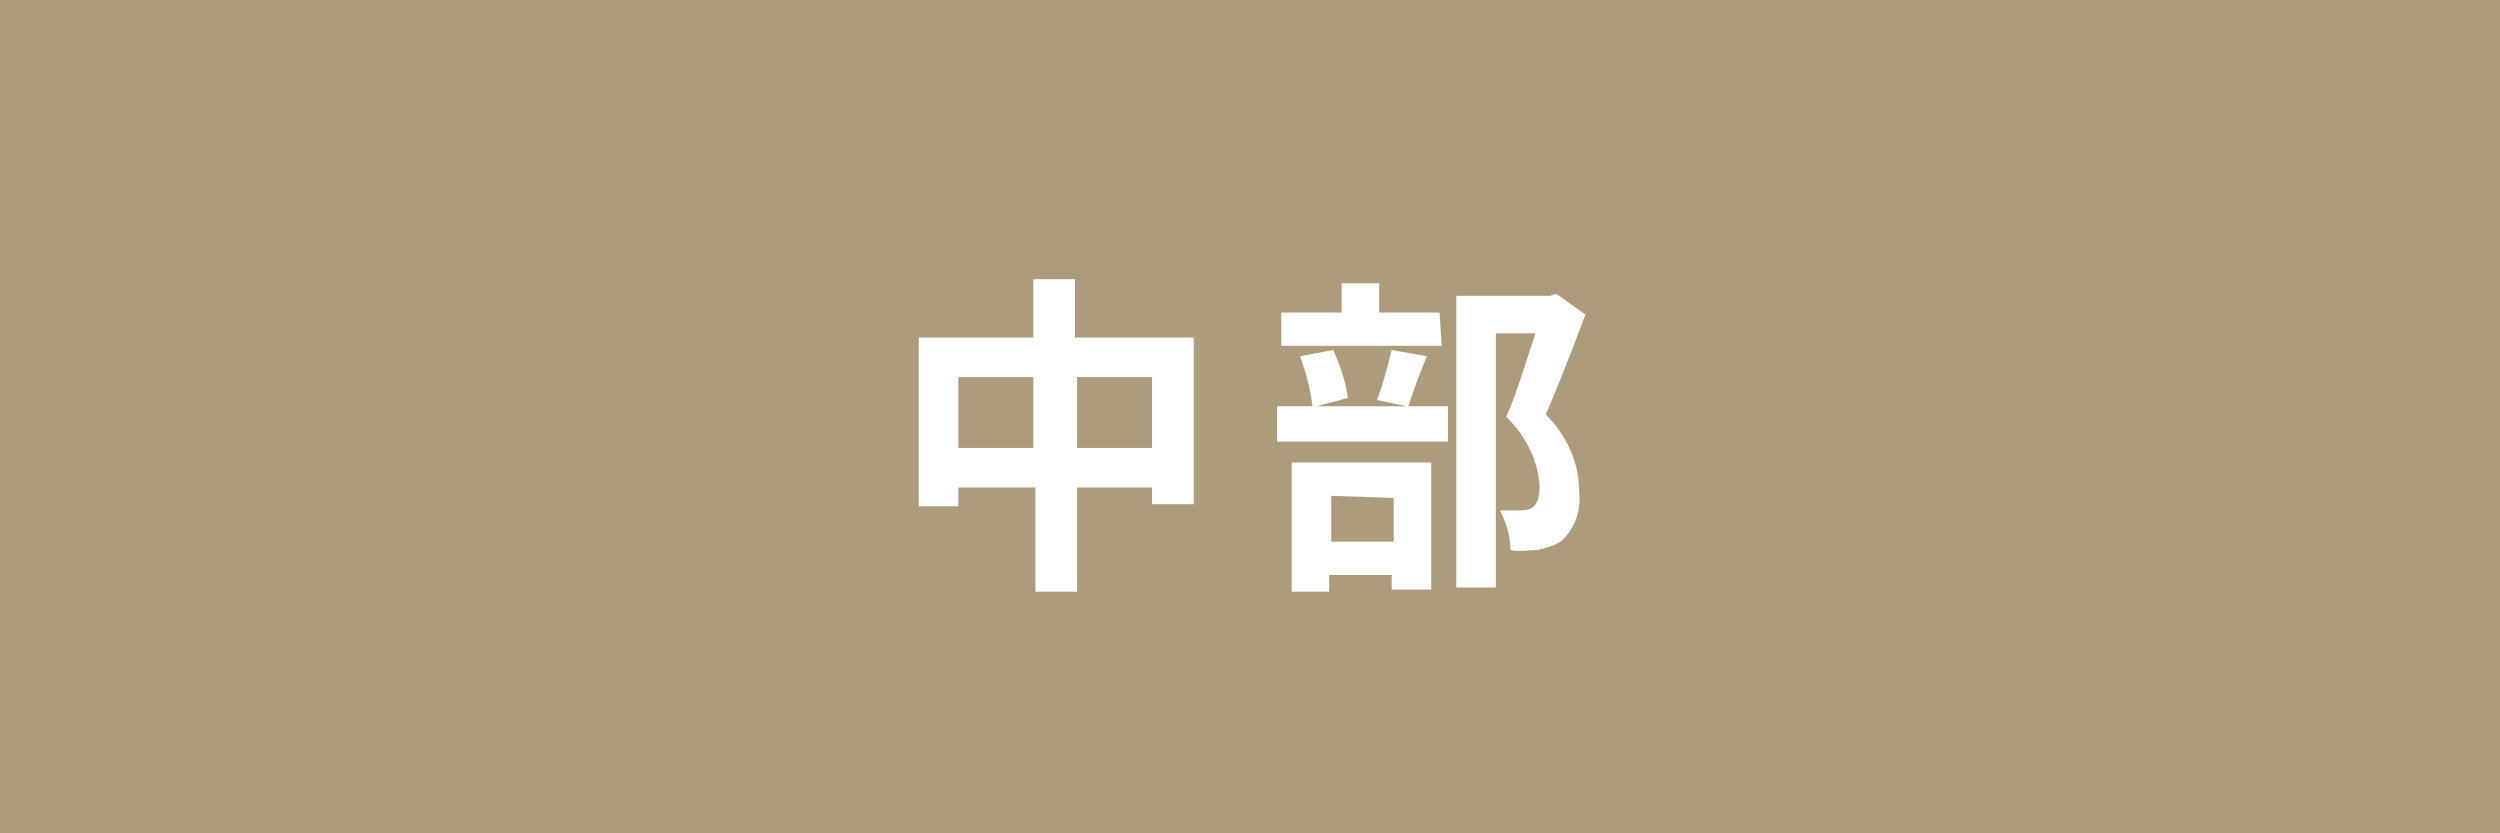 <?xml version="1.0" encoding="utf-8"?>
<!-- Generator: Adobe Illustrator 26.0.1, SVG Export Plug-In . SVG Version: 6.00 Build 0)  -->
<svg version="1.1" id="レイヤー_1" xmlns="http://www.w3.org/2000/svg" xmlns:xlink="http://www.w3.org/1999/xlink" x="0px"
	 y="0px" viewBox="0 0 120 40" style="enable-background:new 0 0 120 40;" xml:space="preserve">
<style type="text/css">
	.st0{fill:#AD9B7D;}
	.st1{fill:#FFFFFF;}
</style>
<g id="レイヤー_2_00000027598802899216446130000017054941642269107370_">
	<g id="ガイド">
		<g>
			<rect class="st0" width="120" height="40"/>
			<g>
				<path class="st1" d="M57.3,16.2v8h-2v-0.8h-3.6v5h-2v-5H46v0.9h-1.9v-8.1h5.5v-2.8h2v2.8H57.3z M49.6,21.5v-3.4H46v3.4H49.6z
					 M55.3,21.5v-3.4h-3.6v3.4H55.3z"/>
				<path class="st1" d="M68.5,17.1c-0.4,0.9-0.7,1.8-0.9,2.4h1.9v1.7h-8.2v-1.7H63c-0.1-0.8-0.3-1.6-0.6-2.4l1.6-0.3
					c0.3,0.7,0.6,1.5,0.7,2.3l-1.5,0.4h4.3l-1.4-0.3c0.3-0.8,0.5-1.6,0.7-2.4L68.5,17.1z M69.2,16.6h-7.7V15h2.9v-1.4h1.8V15h2.9
					L69.2,16.6z M62.1,22.2h6.6v6.1h-1.9v-0.7h-3v0.8H62v-6.2H62.1z M63.9,23.8V26h3v-2.1L63.9,23.8z M76.1,15.1
					c-0.6,1.6-1.3,3.4-1.9,4.8c1,1,1.6,2.3,1.6,3.7c0.1,0.9-0.2,1.8-0.9,2.4c-0.3,0.2-0.7,0.3-1.1,0.4c-0.4,0-0.9,0.1-1.3,0
					c0-0.7-0.2-1.3-0.5-1.9c0.3,0,0.6,0,0.9,0c0.2,0,0.4,0,0.6-0.1c0.3-0.2,0.4-0.5,0.4-1.1c-0.1-1.3-0.7-2.4-1.6-3.3
					c0.5-1.1,1-2.8,1.4-4h-1.9v12.2h-1.9v-14h4.5l0.3-0.1L76.1,15.1z"/>
			</g>
		</g>
	</g>
</g>
</svg>
